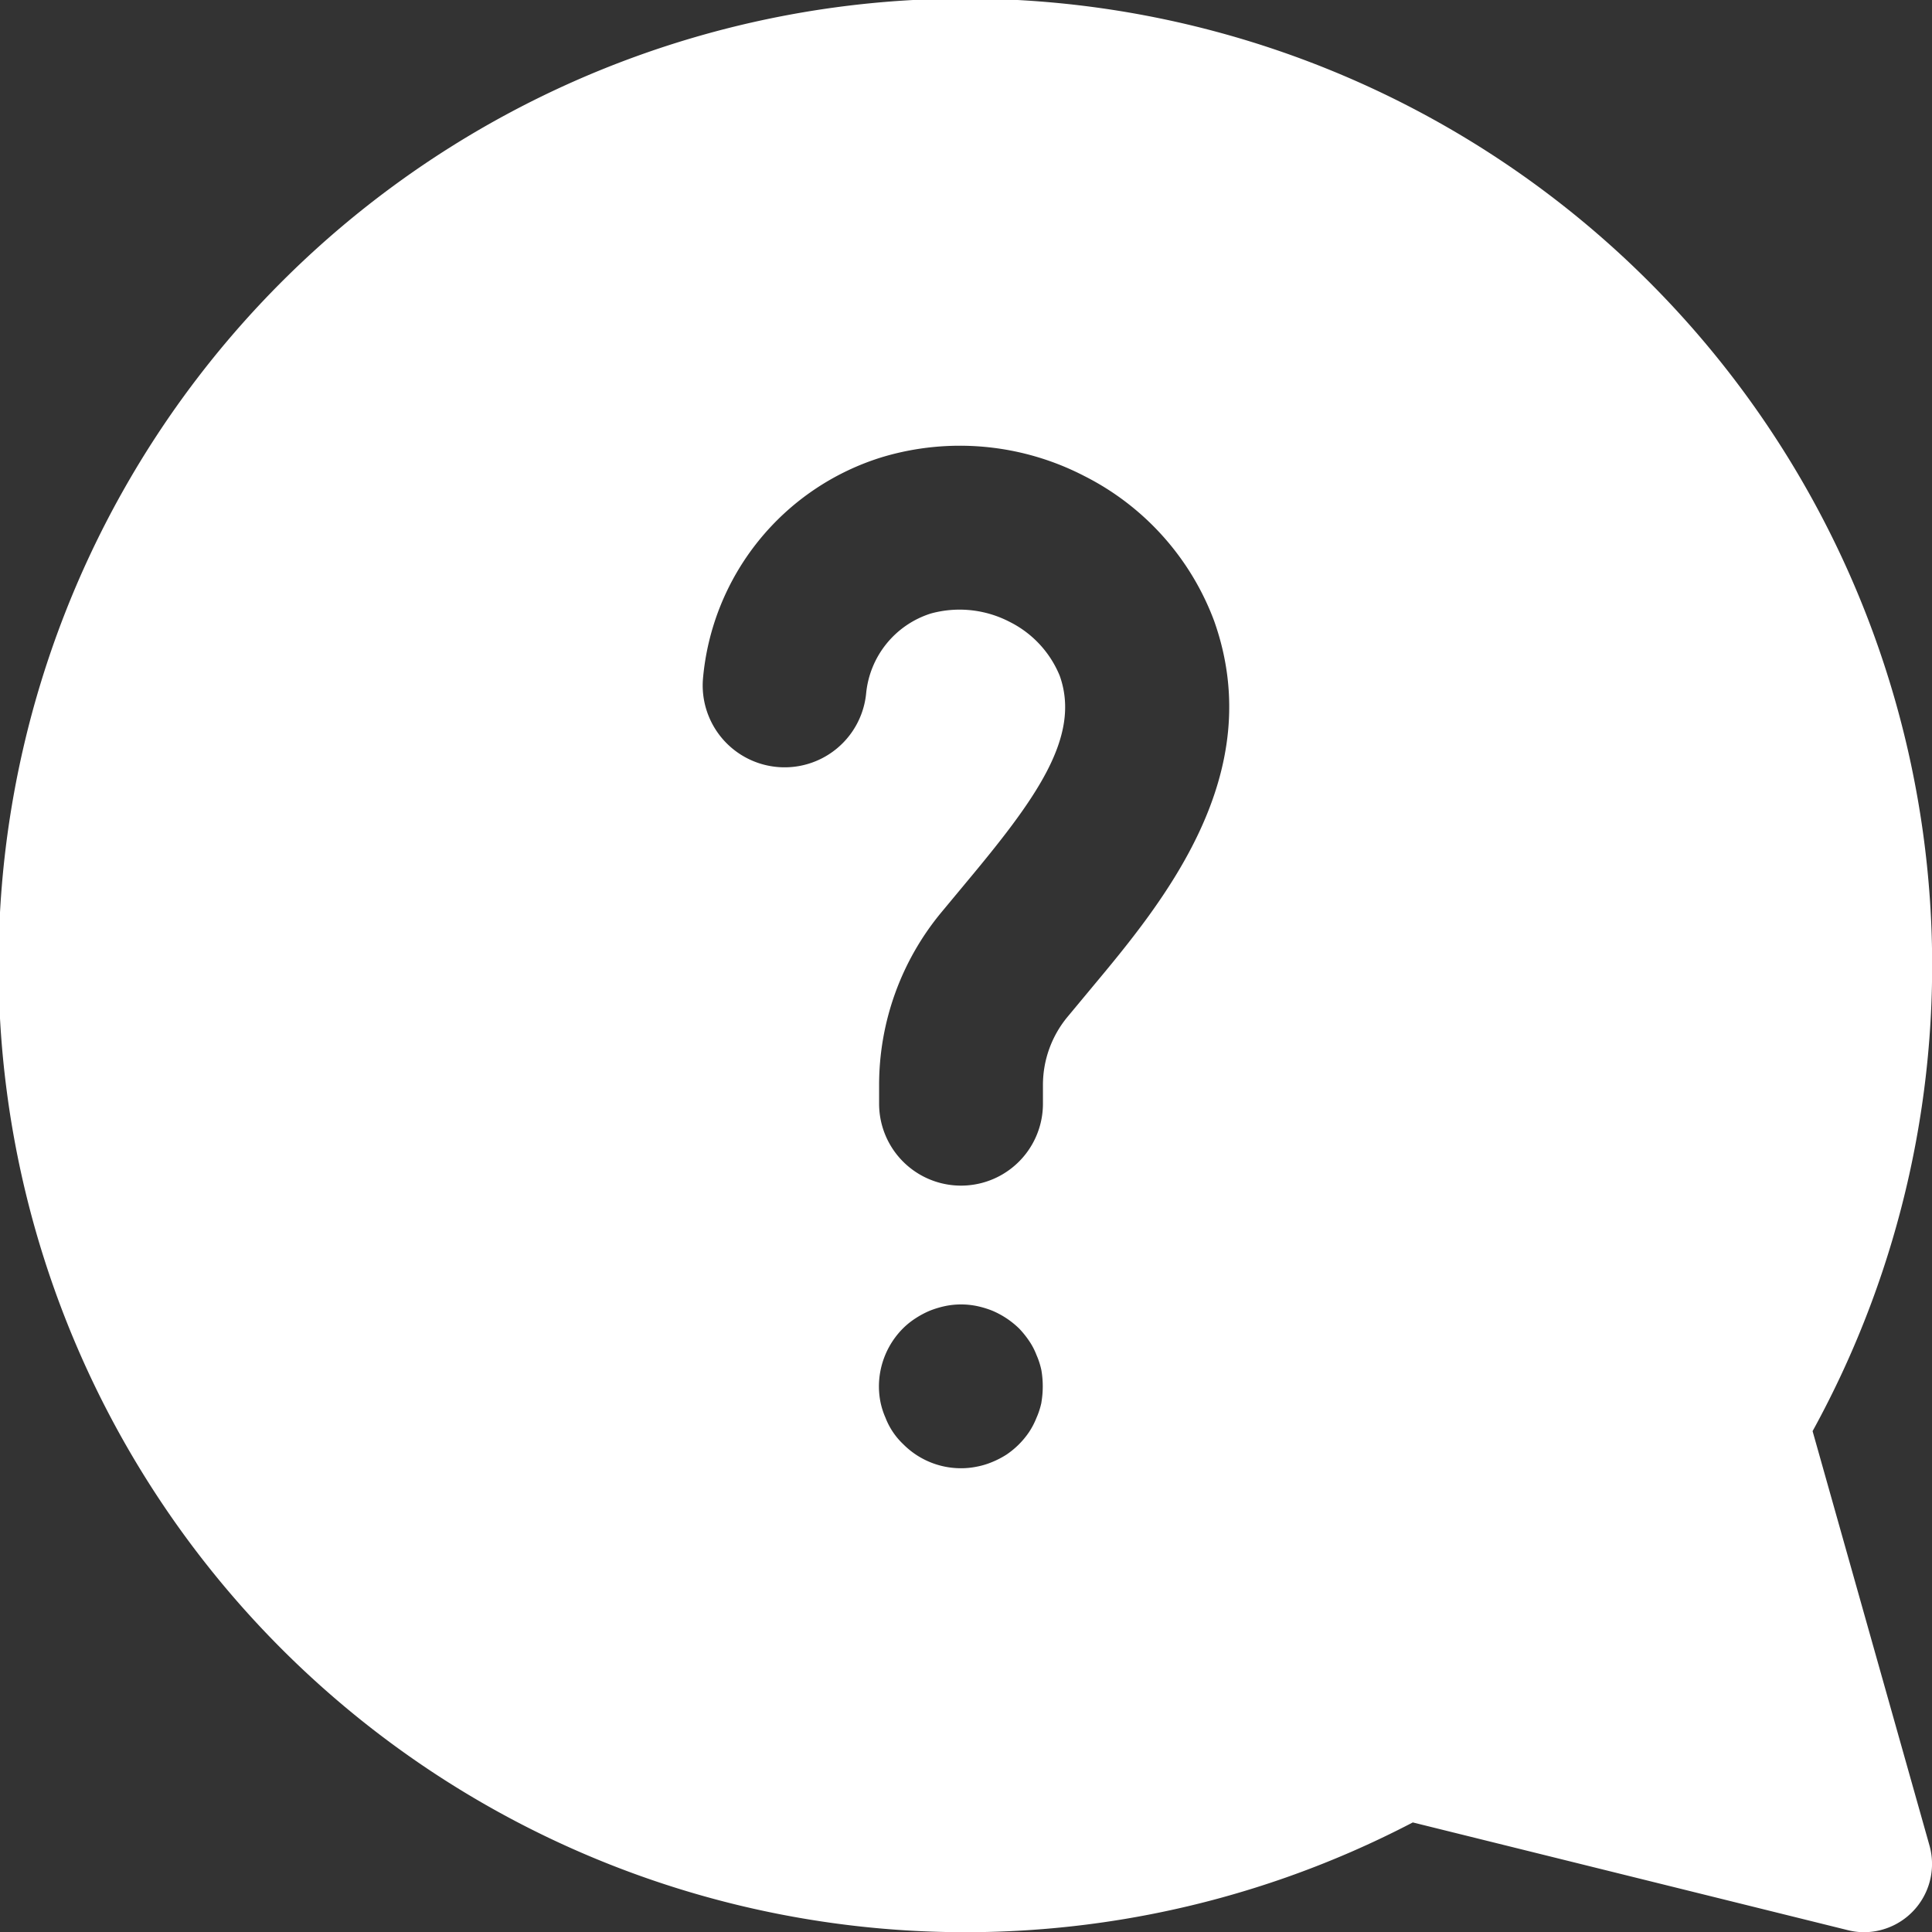 <svg id="faq" xmlns="http://www.w3.org/2000/svg" xmlns:xlink="http://www.w3.org/1999/xlink" width="141.294" height="141.308" viewBox="0 0 141.294 141.308">
  <rect x="0" y="0" width="141.294" height="141.308" fill="#333333" stroke="none"/>
  <defs>
    <clipPath id="clip-path">
      <rect id="Rectangle_62" data-name="Rectangle 62" width="141.294" height="141.308" fill="#fff"/>
    </clipPath>
  </defs>
  <g id="Group_104" data-name="Group 104" clip-path="url(#clip-path)">
    <path id="Path_90" data-name="Path 90" d="M141.107,134.957l-8.546-30.294a70.706,70.706,0,1,0-29.238,28.617l31.773,7.868a4.946,4.946,0,0,0,1.2.16,4.99,4.99,0,0,0,4.811-6.351M76.165,102.565a5.623,5.623,0,0,1-.361,1.119,5.719,5.719,0,0,1-.538,1.037,6.131,6.131,0,0,1-1.658,1.658,6.475,6.475,0,0,1-1.04.54,5.643,5.643,0,0,1-1.117.339,5.761,5.761,0,0,1-1.178.119,5.944,5.944,0,0,1-4.214-1.757,5.289,5.289,0,0,1-1.3-1.937,5.645,5.645,0,0,1-.361-1.119,5.9,5.9,0,0,1-.119-1.178,6.027,6.027,0,0,1,1.757-4.234,5.577,5.577,0,0,1,.919-.739A6.629,6.629,0,0,1,68,95.856a6.982,6.982,0,0,1,1.119-.339,5.75,5.75,0,0,1,2.337,0,6.889,6.889,0,0,1,1.117.339,6.368,6.368,0,0,1,1.958,1.3,6.883,6.883,0,0,1,.739.918A4.99,4.99,0,0,1,75.8,99.09a5.62,5.62,0,0,1,.361,1.119,7.017,7.017,0,0,1,0,2.356M79.8,72.286,78.08,74.355a7.81,7.81,0,0,0-1.806,4.987v1.375a5.991,5.991,0,0,1-11.982,0V79.342a19.8,19.8,0,0,1,4.566-12.636l1.745-2.1c5.049-6.05,8.5-10.68,6.9-15.181a7.638,7.638,0,0,0-3.666-3.948,7.944,7.944,0,0,0-5.757-.611,6.817,6.817,0,0,0-4.737,5.854,5.991,5.991,0,0,1-11.935-1.051A18.665,18.665,0,0,1,64.54,33.423a19.8,19.8,0,0,1,14.781,1.4,19.5,19.5,0,0,1,9.478,10.6c4,11.289-3.821,20.661-9,26.863" transform="translate(0 0.001)" fill="#fff"/>
  </g>
</svg>
